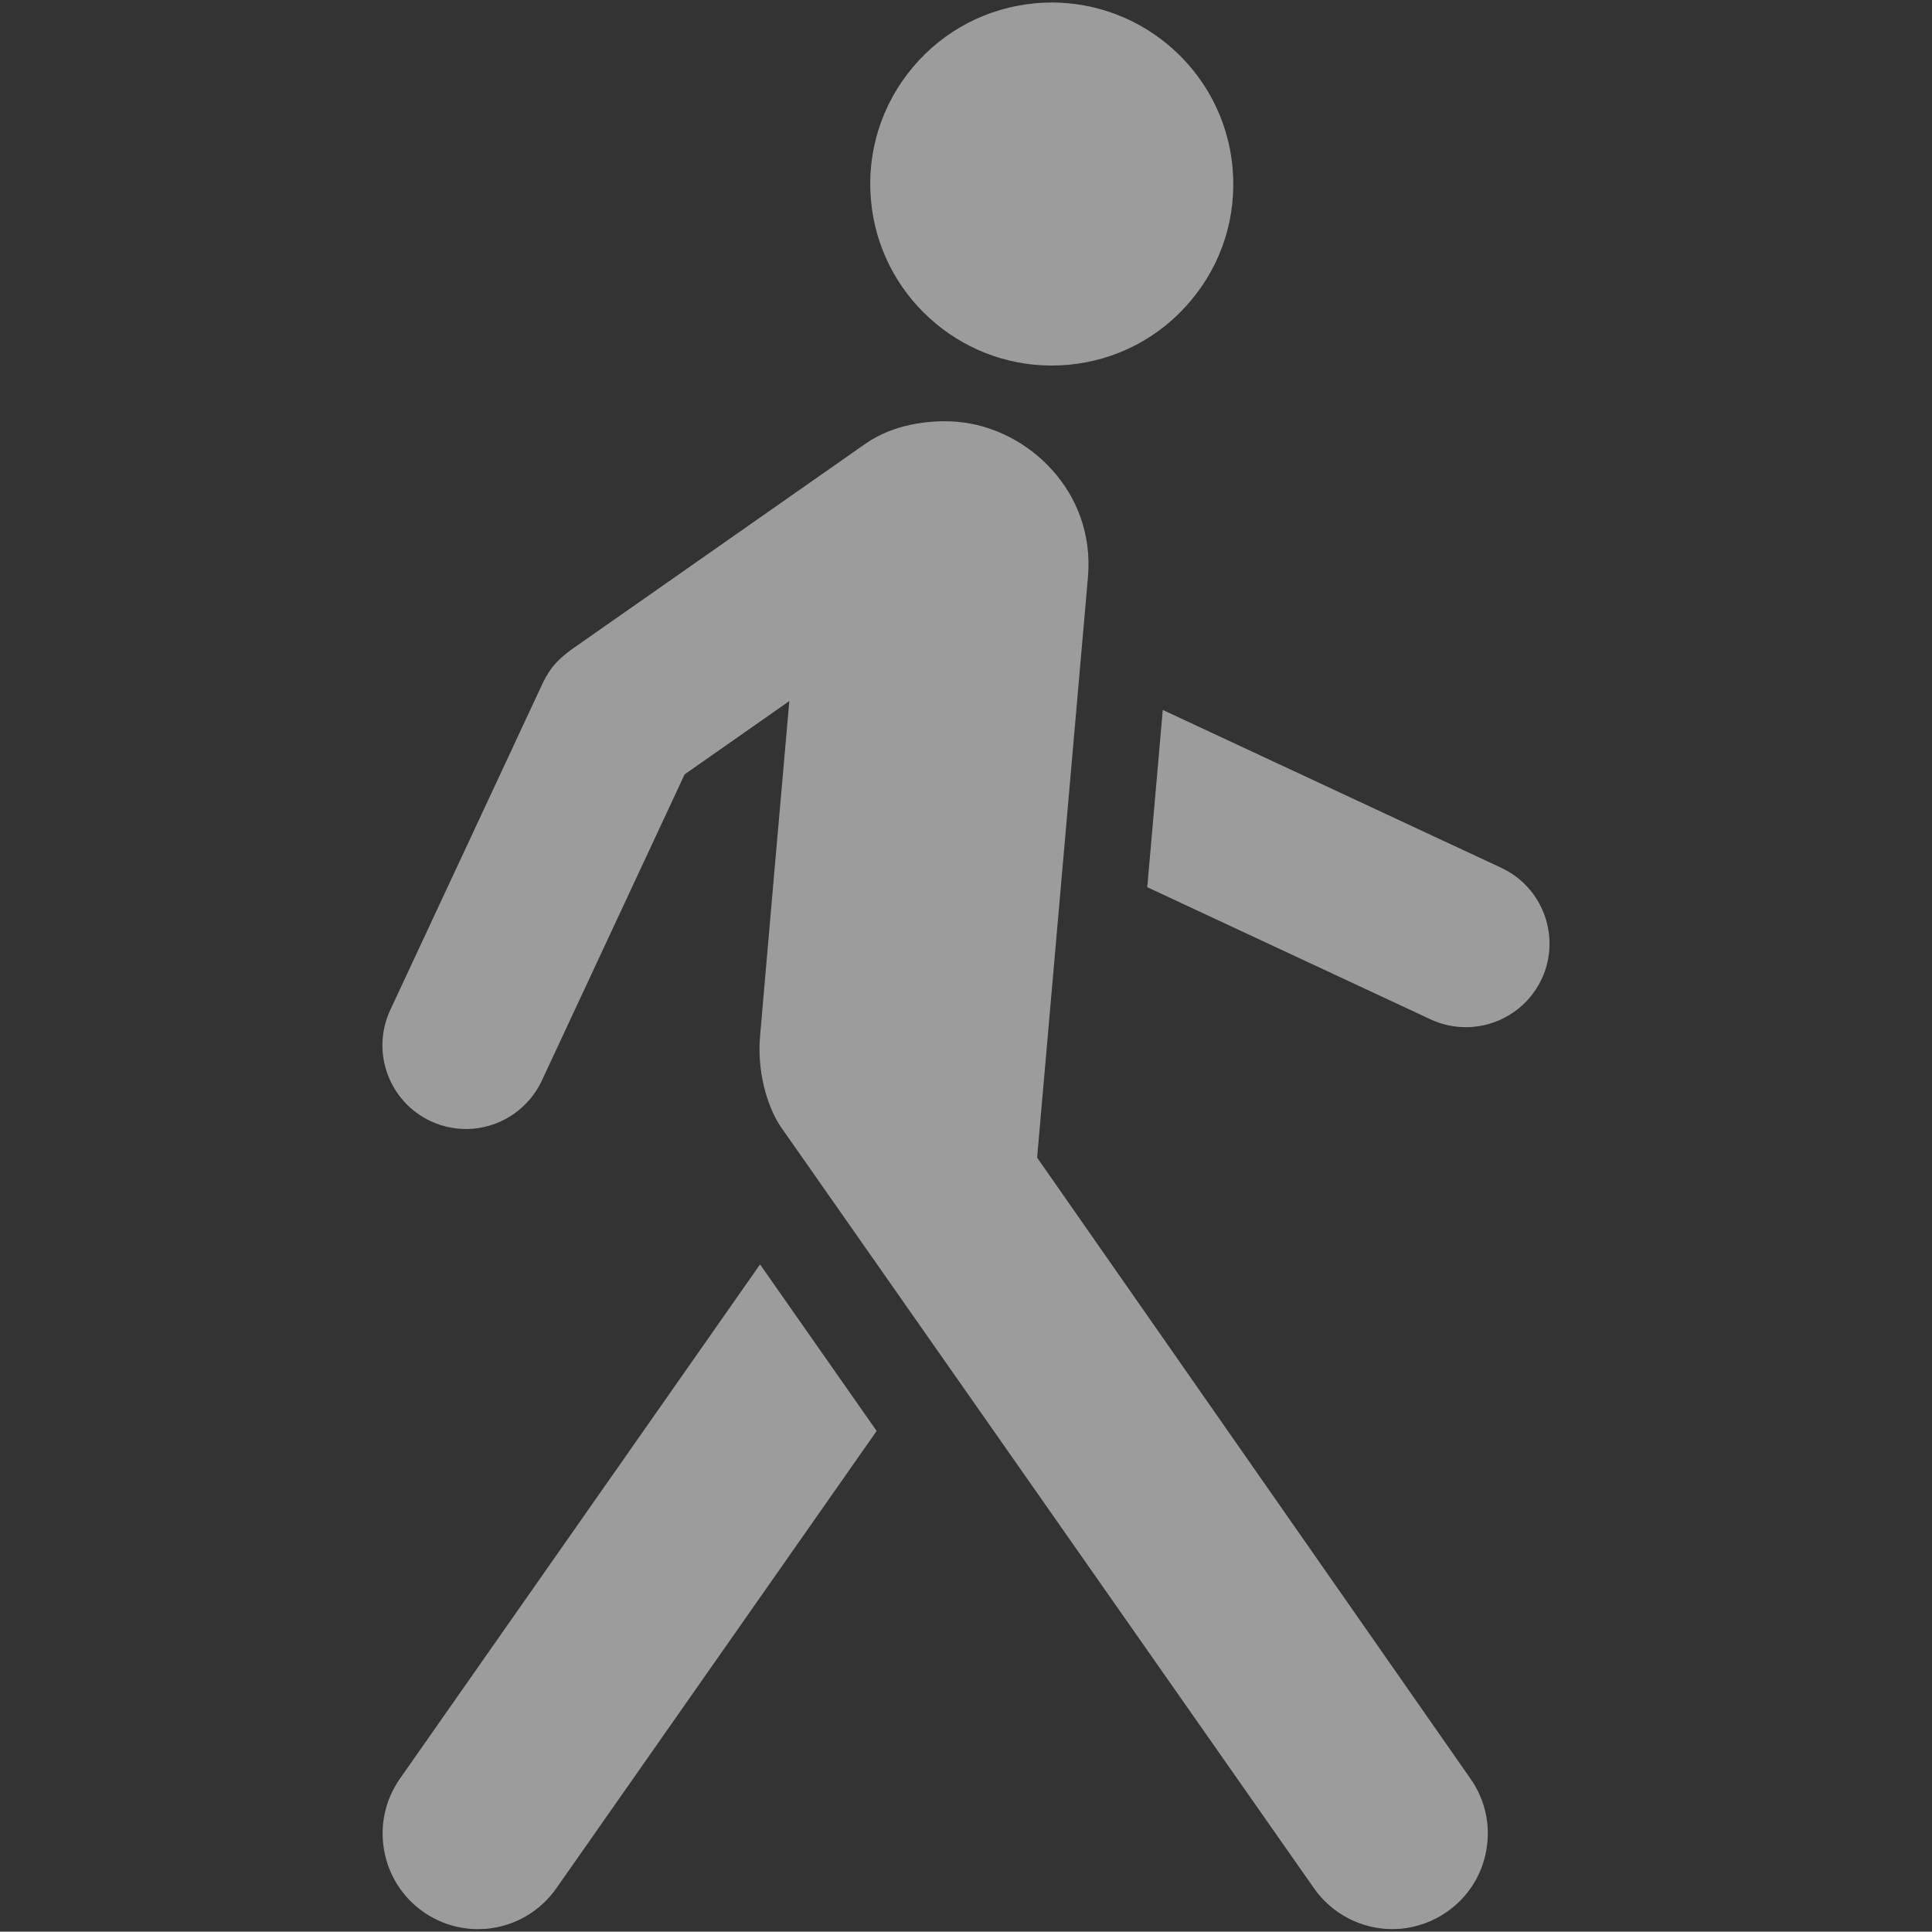 <?xml version="1.0" encoding="utf-8"?>
<!-- Generator: Adobe Illustrator 15.0.0, SVG Export Plug-In . SVG Version: 6.00 Build 0)  -->
<!DOCTYPE svg PUBLIC "-//W3C//DTD SVG 1.1//EN" "http://www.w3.org/Graphics/SVG/1.1/DTD/svg11.dtd">
<svg version="1.1" id="Layer_1" xmlns="http://www.w3.org/2000/svg" xmlns:xlink="http://www.w3.org/1999/xlink" x="0px" y="0px"
	 width="44.692px" height="44.684px" viewBox="0 0 44.692 44.684" enable-background="new 0 0 44.692 44.684" xml:space="preserve">
<rect x="0" y="0" width="44.692" height="44.684" fill="#333333" stroke="none"/>
<path fill="#9C9C9C" d="M20.147,4.624c-0.098-1.117,0.246-2.206,0.966-3.065c0.722-0.859,1.734-1.386,2.851-1.484
	c2.306-0.203,4.348,1.51,4.549,3.816c0.098,1.118-0.245,2.207-0.967,3.065c-0.721,0.86-1.733,1.386-2.85,1.484
	c-0.124,0.011-0.248,0.016-0.369,0.016C22.176,8.457,20.338,6.807,20.147,4.624z M23.991,26.779l1.176-13.429
	c0.173-1.98-1.391-3.45-3.015-3.592c-0.66-0.058-1.499,0.065-2.127,0.503c-0.342,0.238-2.925,2.047-4.812,3.369
	c-0.997,0.699-1.792,1.255-1.939,1.357c-0.469,0.327-0.606,0.573-0.763,0.909c-0.137,0.292-3.45,7.398-3.484,7.469
	c-0.45,0.966-0.031,2.119,0.936,2.57c0.308,0.144,0.649,0.204,0.984,0.175c0.687-0.061,1.293-0.486,1.585-1.109l3.305-7.088
	l2.422-1.696c-0.155,1.768-0.61,6.943-0.677,7.752c-0.083,0.995,0.264,1.787,0.48,2.098c0.061,0.088,11.833,16.897,12.333,17.612
	c0.415,0.594,1.096,0.946,1.814,0.946c0.063,0,0.127-0.004,0.192-0.008c0.383-0.035,0.753-0.169,1.07-0.391
	c0.484-0.337,0.808-0.844,0.911-1.425c0.104-0.581-0.025-1.168-0.364-1.652L23.991,26.779z M20.279,33.102l-2.697-3.853L9.248,41.15
	c-0.697,0.998-0.453,2.377,0.544,3.076l0,0c0.373,0.261,0.817,0.4,1.267,0.4c0.064,0,0.127-0.004,0.191-0.008
	c0.653-0.058,1.243-0.399,1.619-0.936L20.279,33.102z M26.539,20.523c1.887,0.881,6.518,3.041,6.555,3.058
	c0.256,0.12,0.536,0.18,0.818,0.18c0.056,0,0.111-0.001,0.167-0.007c0.686-0.06,1.293-0.485,1.585-1.109
	c0.45-0.966,0.03-2.12-0.935-2.57l-7.831-3.652L26.539,20.523z"/>
<g>
	<path fill="#9C9C9C" d="M-71.803,35.483h-15.828v26.069h3.725v-9.309h12.103c4.657,0,8.379-3.725,8.379-8.38
		C-63.424,39.207-67.147,35.483-71.803,35.483z"/>
	<path fill="#F5F5F5" d="M-71.803,48.518h-12.103v-9.311h12.103c2.607,0,4.657,2.049,4.657,4.656S-69.196,48.518-71.803,48.518z"/>
</g>
<g>
	<path fill="#9C9C9C" d="M110.594,33.467c-5.95,0-11.831,0-17.783,0c0,0.183,0.003,0.36,0,0.537
		c-0.023,1.017,0.05,2.046-0.097,3.046c-0.199,1.375-1.431,2.326-2.819,2.333c-1.498,0.013-2.996,0.01-4.492,0.001
		c-1.669-0.007-2.963-1.298-2.965-2.967c-0.005-4.738-0.003-9.477-0.003-14.216c0-0.181,0-0.363,0-0.598
		c-0.492,0-0.95,0.004-1.406-0.001c-0.904-0.011-1.554-0.633-1.556-1.484c-0.003-0.844,0.655-1.468,1.559-1.479
		c0.479-0.004,0.96-0.025,1.436,0.008c0.363,0.028,0.537-0.099,0.685-0.434c1.597-3.625,3.222-7.237,4.812-10.867
		c0.617-1.411,1.64-2.058,3.179-2.054c7.052,0.019,14.107,0.017,21.159,0.002c1.499-0.005,2.512,0.635,3.117,2.008
		c1.596,3.625,3.218,7.24,4.813,10.866c0.16,0.365,0.344,0.513,0.746,0.481c0.491-0.042,0.989-0.021,1.483-0.008
		c0.838,0.022,1.47,0.662,1.47,1.474c0,0.817-0.624,1.461-1.46,1.484c-0.476,0.013-0.954,0.003-1.503,0.003c0,0.195,0,0.373,0,0.55
		c0,4.709,0,9.414,0,14.122c0,1.853-1.254,3.112-3.103,3.113c-1.419,0-2.838,0.003-4.259-0.001
		c-1.729-0.004-3.004-1.286-3.011-3.018C110.592,35.415,110.594,34.461,110.594,33.467z M117.188,18.629
		c-0.074-0.174-0.119-0.287-0.167-0.399c-1.414-3.183-2.833-6.364-4.238-9.554c-0.139-0.314-0.298-0.421-0.645-0.421
		c-6.962,0.011-13.924,0.012-20.884,0c-0.357,0-0.505,0.127-0.638,0.431c-1.397,3.175-2.81,6.344-4.216,9.512
		c-0.059,0.133-0.113,0.267-0.181,0.431C96.569,18.629,106.847,18.629,117.188,18.629z M85.427,21.625c0,2.958,0,5.896,0,8.839
		c10.867,0,21.707,0,32.542,0c0-2.968,0-5.905,0-8.839C107.104,21.625,96.275,21.625,85.427,21.625z M89.824,36.405
		c0-1.001,0-1.951,0-2.92c-1.478,0-2.933,0-4.394,0c0,0.989,0,1.949,0,2.92C86.906,36.405,88.348,36.405,89.824,36.405z
		 M117.971,36.402c0-0.999,0-1.96,0-2.906c-1.488,0-2.943,0-4.388,0c0,0.986,0,1.937,0,2.906
		C115.052,36.402,116.497,36.402,117.971,36.402z"/>
	<path fill="#9C9C9C" d="M91.306,27.53c-0.493,0-0.987,0.01-1.479-0.003c-0.833-0.022-1.458-0.662-1.463-1.478
		c-0.004-0.811,0.629-1.466,1.46-1.479c1.001-0.015,2.003-0.015,3.004,0c0.834,0.013,1.465,0.667,1.463,1.477
		c-0.002,0.817-0.627,1.458-1.461,1.479C92.323,27.541,91.815,27.53,91.306,27.53z"/>
	<path fill="#9C9C9C" d="M112.089,27.53c-0.491,0-0.985,0.009-1.477-0.001c-0.863-0.017-1.501-0.657-1.5-1.489
		c0.001-0.826,0.648-1.462,1.518-1.472c0.97-0.009,1.942-0.01,2.912,0c0.862,0.012,1.505,0.663,1.497,1.491
		c-0.007,0.832-0.647,1.457-1.517,1.47C113.046,27.536,112.568,27.53,112.089,27.53z"/>
</g>
</svg>
